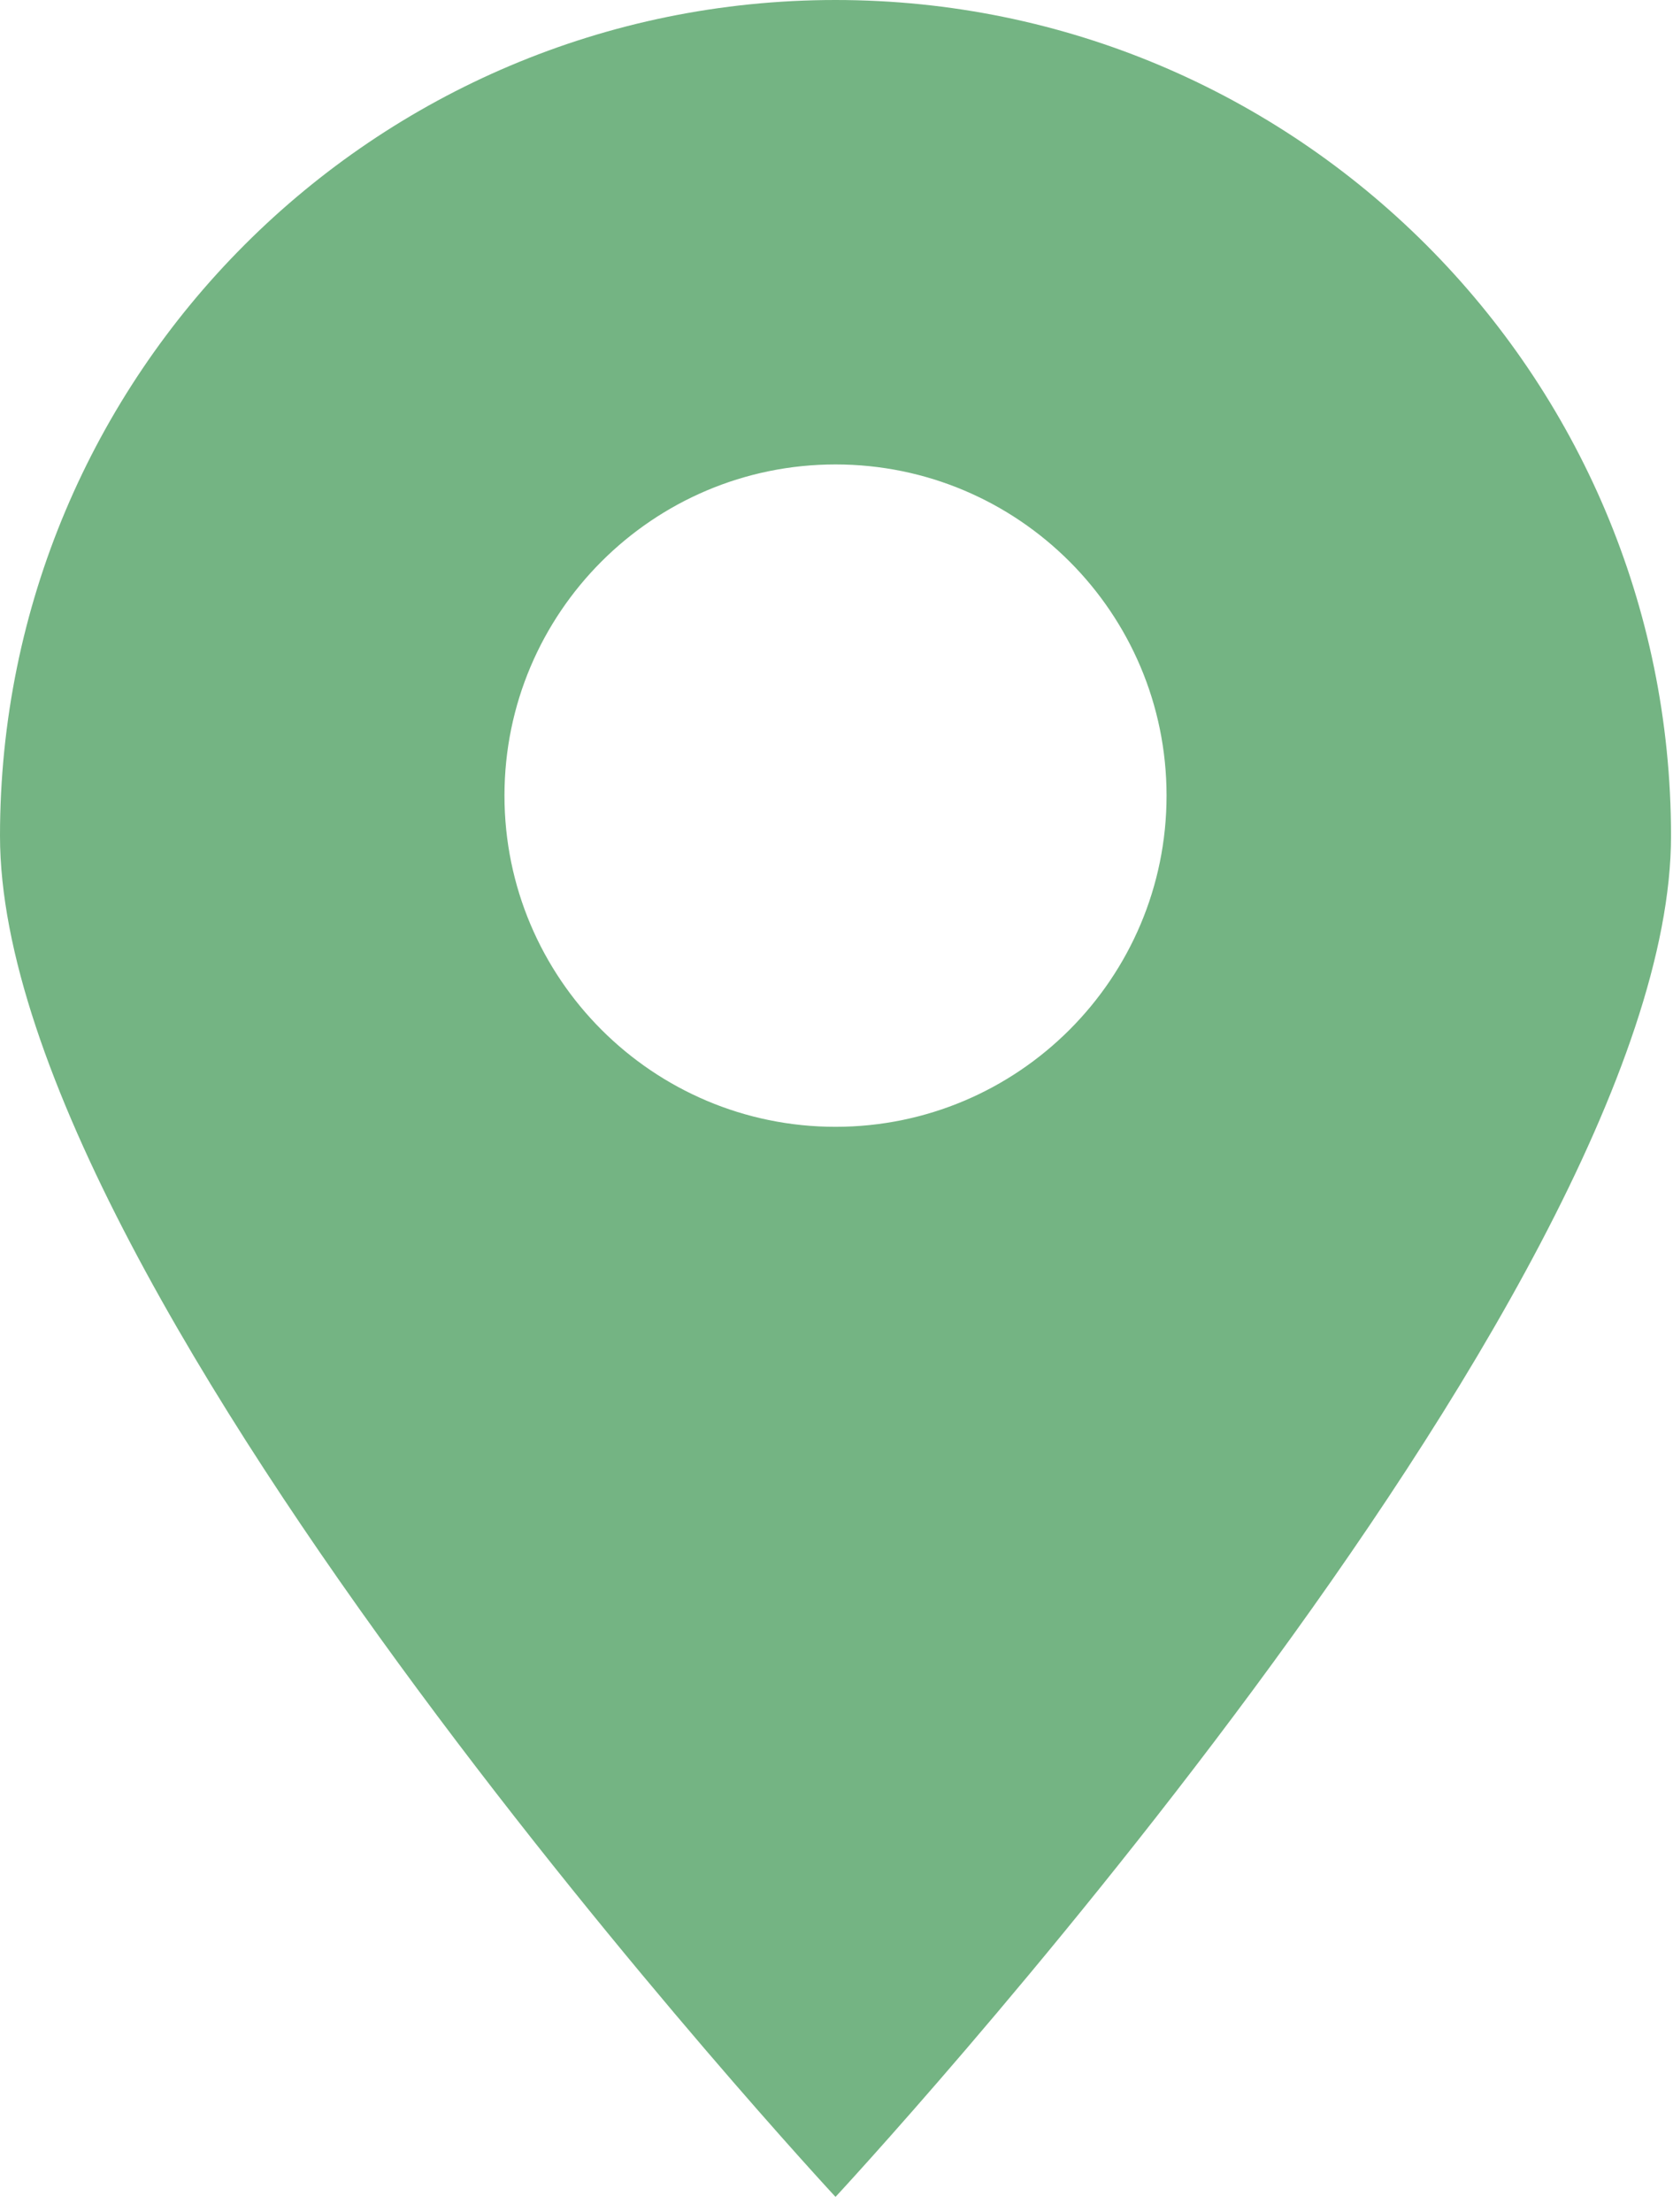 <?xml version="1.0" encoding="UTF-8"?>
<svg xmlns="http://www.w3.org/2000/svg" id="Layer_1" data-name="Layer 1" version="1.1" viewBox="0 0 25.37 33.53">
  <defs>
    <style>
      .cls-1 {
        fill: #74b483;
        stroke-width: 0px;
      }
    </style>
  </defs>
  <path class="cls-1" d="M12.67,0C5.67,0,0,5.67,0,12.67s12.67,20.63,12.67,20.63c0,0,12.67-13.63,12.67-20.63S19.66,0,12.67,0ZM12.67,17.08c-2.77,0-5.02-2.25-5.02-5.02s2.25-5.02,5.02-5.02,5.02,2.25,5.02,5.02-2.25,5.02-5.02,5.02Z"></path>
</svg>

